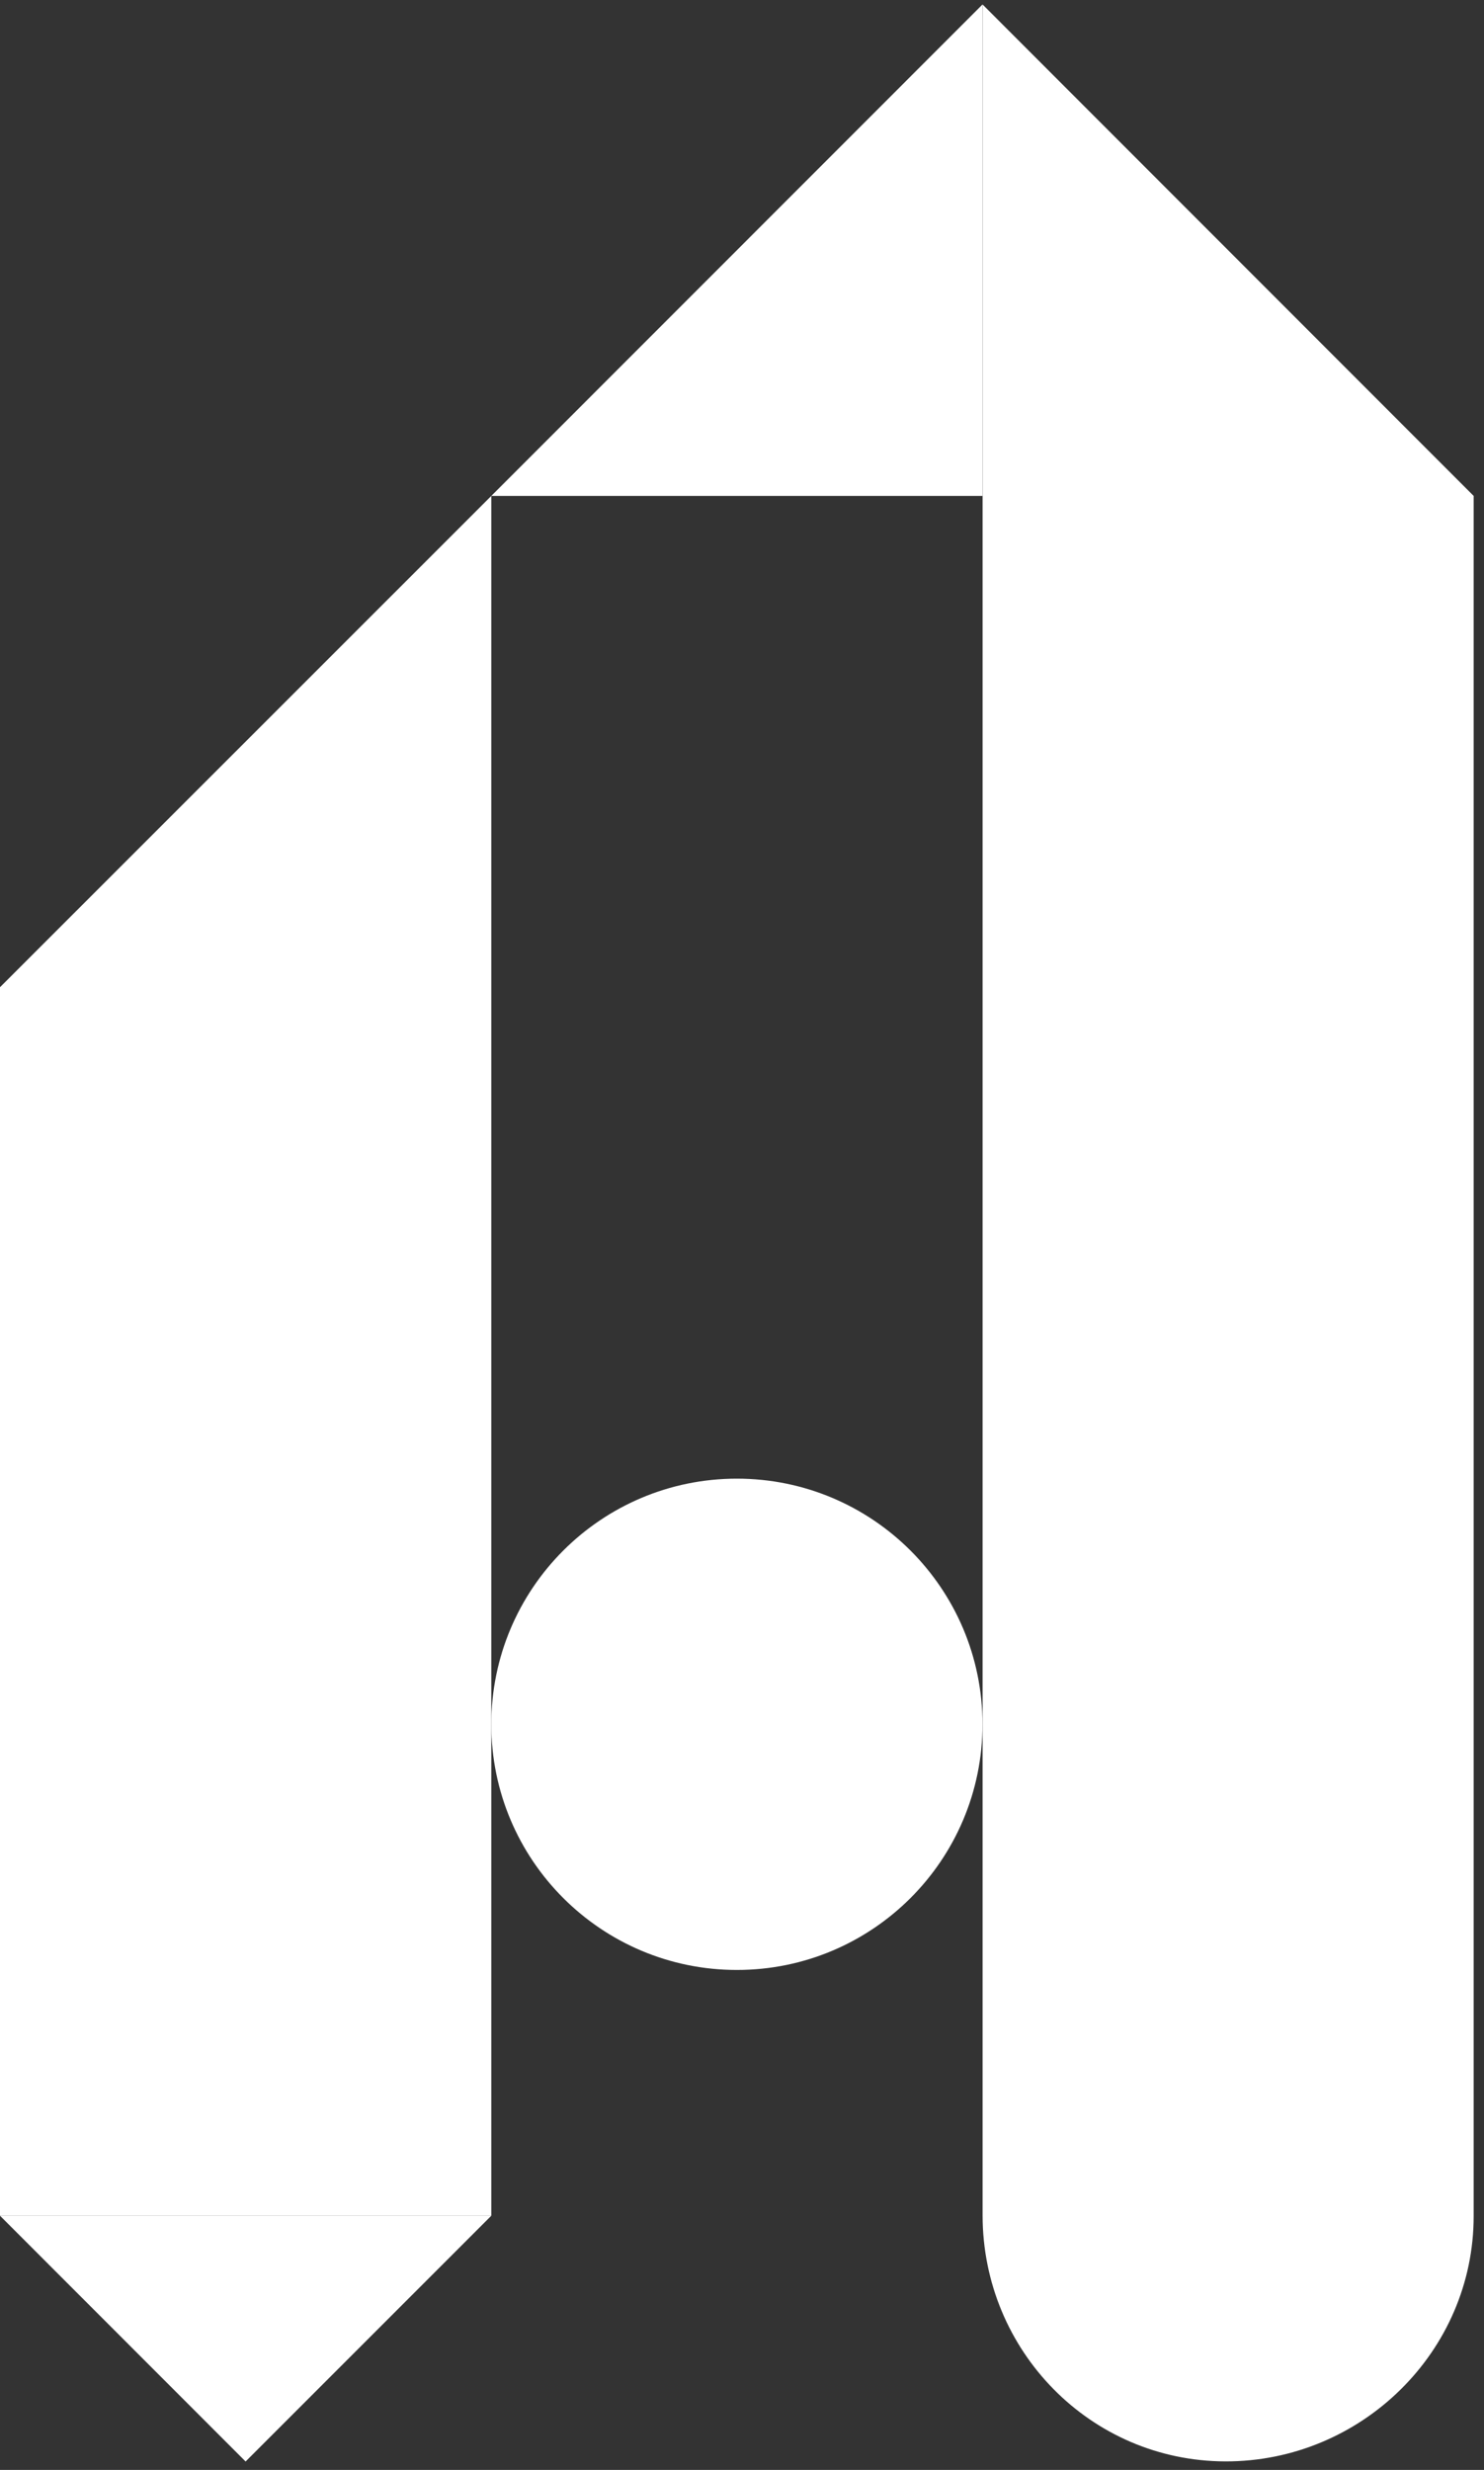 <?xml version="1.0" encoding="UTF-8"?> <svg xmlns="http://www.w3.org/2000/svg" width="122" height="203" viewBox="0 0 122 203" fill="none"><rect x="0" y="0" width="122" height="203" fill="#333333" stroke="none"/><path d="M100.73 202.3C89.64 202.27 80.8 193.2 80.78 182.11V0.37L121.15 40.76V182.11C121.17 193.27 111.9 202.33 100.74 202.3H100.73Z" fill="white"></path><path d="M0 182.11L20.19 202.31L40.39 182.11H0Z" fill="white"></path><path d="M40.39 182.11H0V81.14L40.39 40.76V182.11Z" fill="white"></path><path d="M80.77 0.37L40.39 40.76H80.77V0.37Z" fill="white"></path><path d="M60.58 161.91C71.731 161.91 80.77 152.871 80.77 141.72C80.77 130.569 71.731 121.53 60.58 121.53C49.429 121.53 40.39 130.569 40.39 141.72C40.39 152.871 49.429 161.91 60.58 161.91Z" fill="white"></path></svg> 